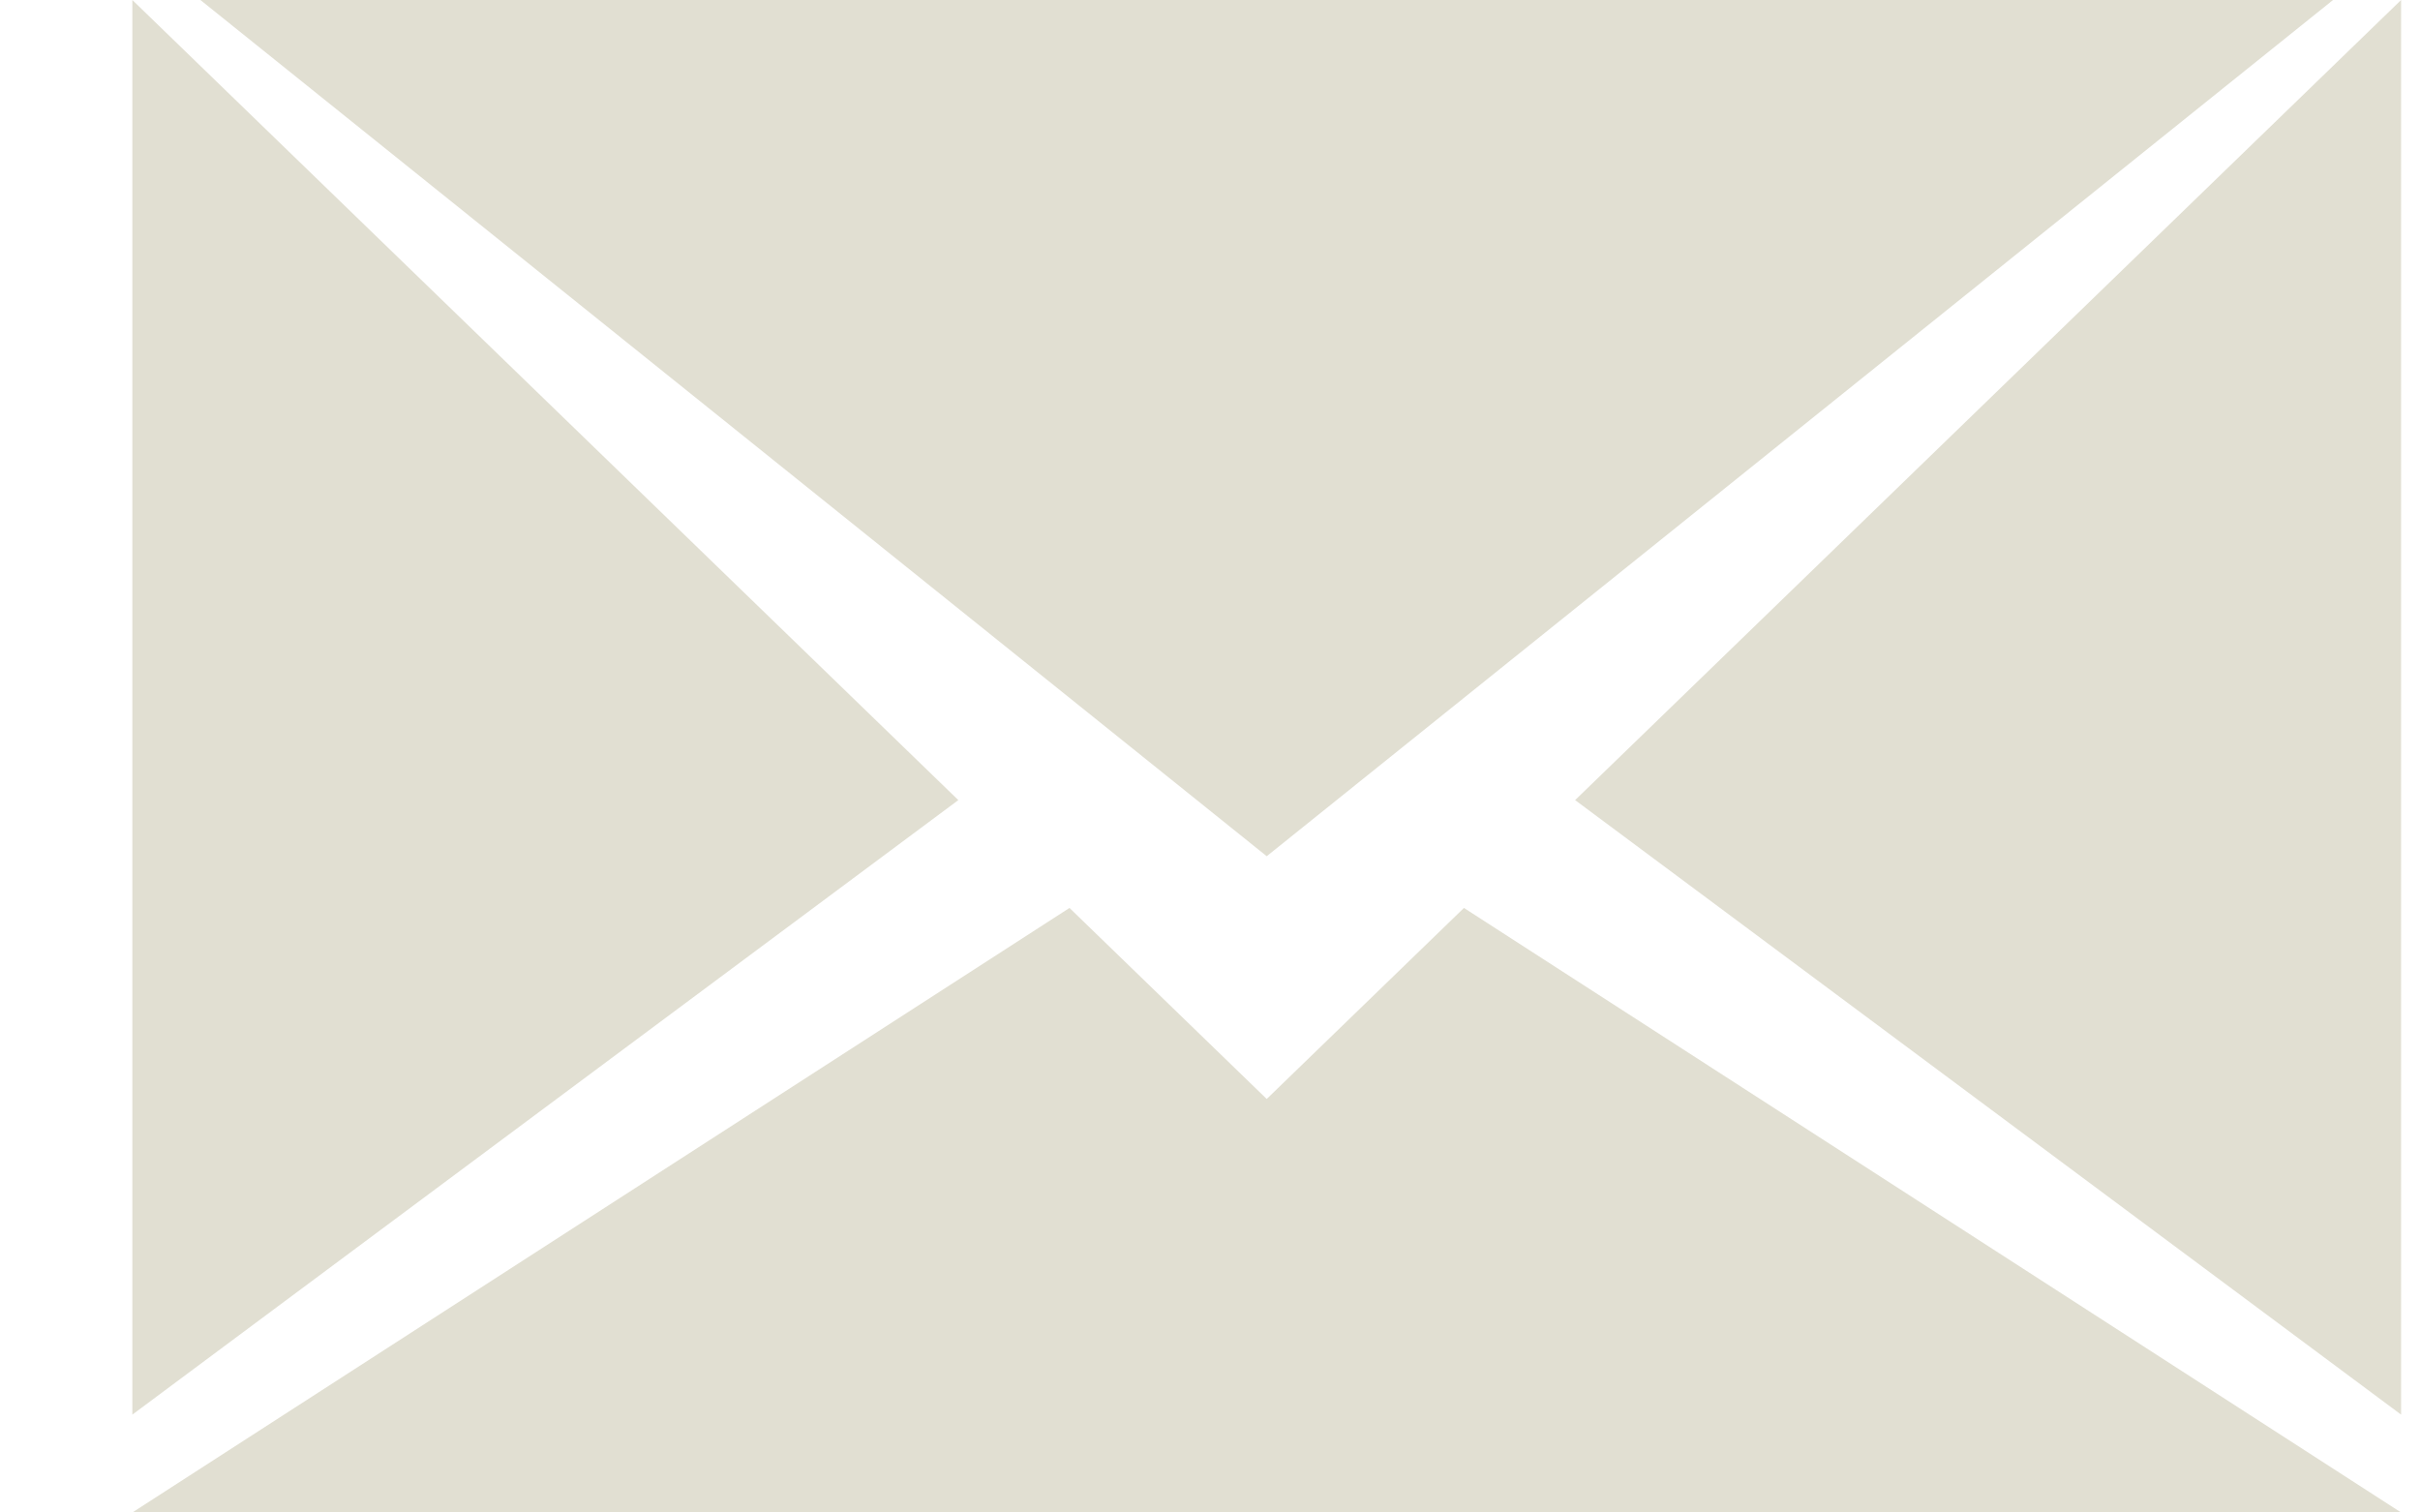 <?xml version="1.0" encoding="UTF-8"?> <svg xmlns="http://www.w3.org/2000/svg" width="16" height="10" viewBox="0 0 16 10" fill="none"><path fill-rule="evenodd" clip-rule="evenodd" d="M15.875 0V9.353L10.414 5.29L15.875 0ZM6.336 5.29L0.875 9.353V0L6.336 5.29ZM0.875 10L7.071 6.003L8.375 7.266L9.679 6.003L15.875 10H0.875ZM8.375 5.661L1.325 0H15.425L8.375 5.661Z" fill="#E1DFD2"></path></svg> 